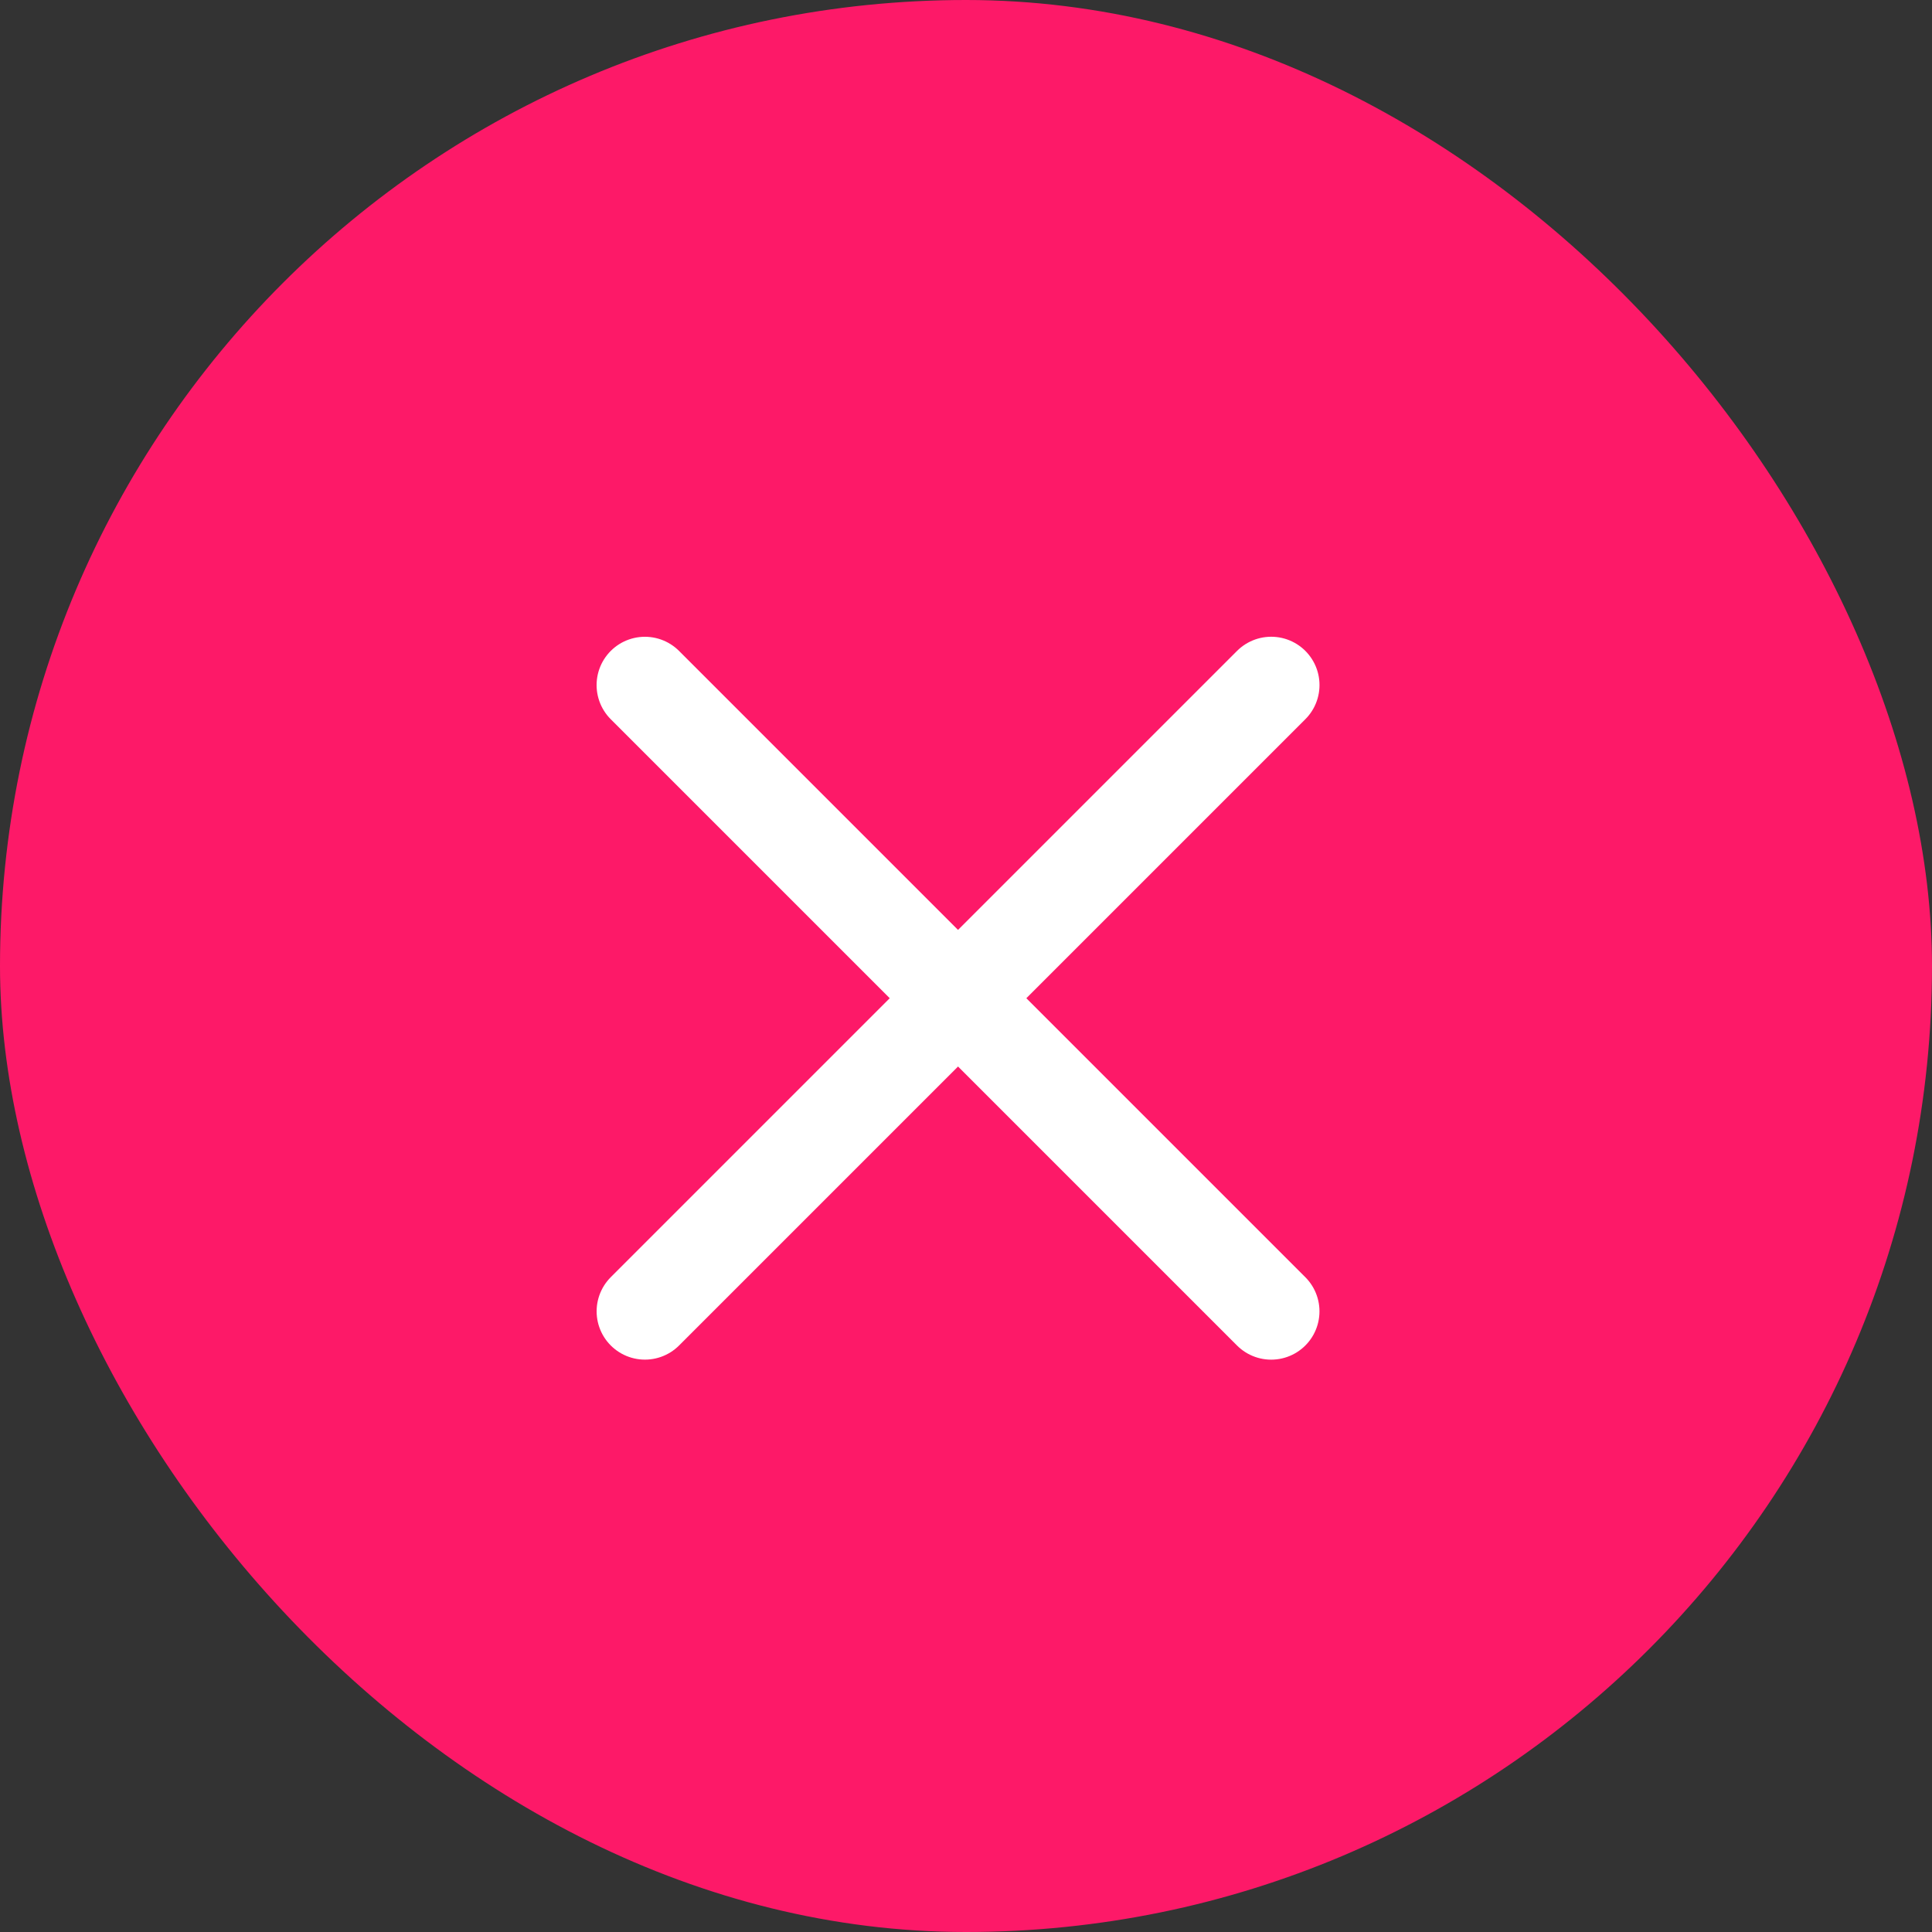 <svg xmlns="http://www.w3.org/2000/svg" width="60" height="60" viewBox="0 0 60 60"><rect x="0" y="0" width="60" height="60" fill="#333333" stroke="none"/><g id="Group_4415" data-name="Group 4415" transform="translate(-1791 -52)"><rect id="Rectangle_132" data-name="Rectangle 132" width="60" height="60" rx="30" transform="translate(1791 52)" fill="#fd1968"></rect><g id="Group_3843" data-name="Group 3843" transform="translate(1.753 -7)"><path id="Path_6089" data-name="Path 6089" d="M306,440h27.506" transform="translate(1281.774 4.972) rotate(-45)" fill="#0a2b5a" stroke="#fff" stroke-linecap="round" stroke-width="3"></path><path id="Path_6091" data-name="Path 6091" d="M306,440h27.506" transform="translate(1904.027 -447.226) rotate(45)" fill="#0a2b5a" stroke="#fff" stroke-linecap="round" stroke-width="3"></path></g></g></svg>